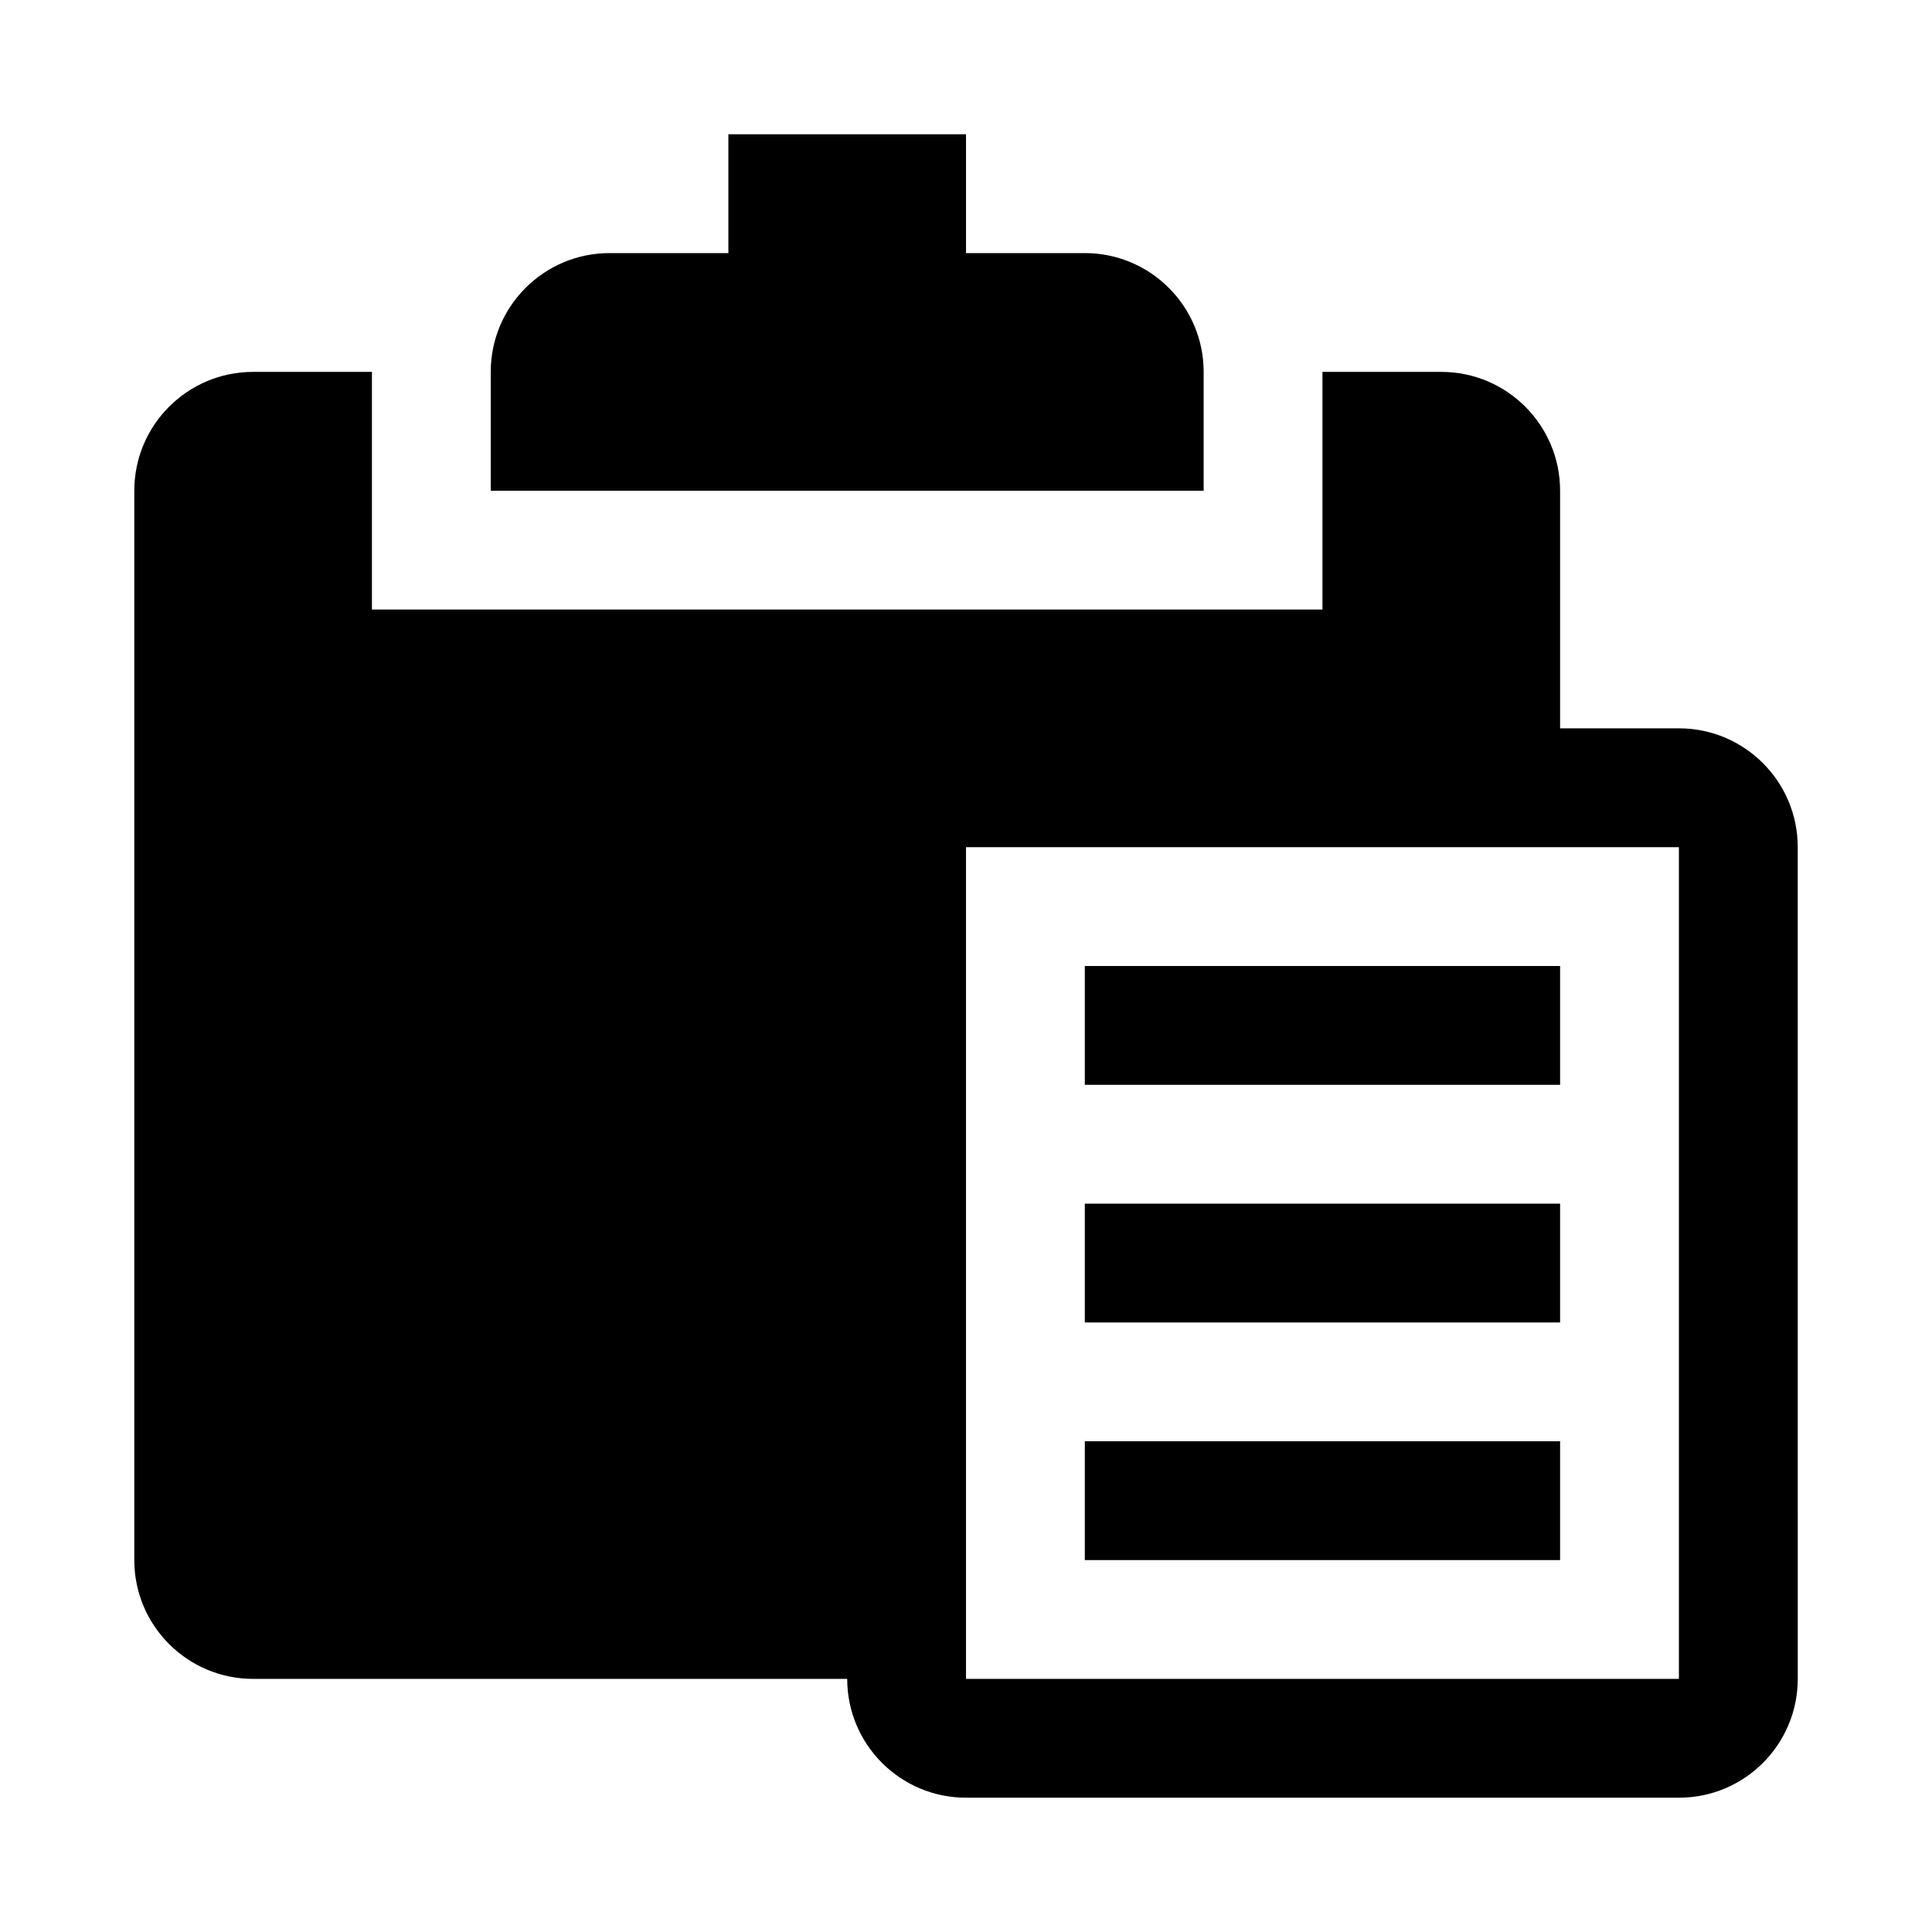 <?xml version="1.0" encoding="UTF-8"?>
<!-- Uploaded to: ICON Repo, www.svgrepo.com, Generator: ICON Repo Mixer Tools -->
<svg fill="#000000" width="800px" height="800px" version="1.1" viewBox="144 144 512 512" xmlns="http://www.w3.org/2000/svg">
 <g>
  <path d="m462.98 242.56c0-17.383-14.105-31.488-31.488-31.488h-31.488v-31.488h-62.977v31.488h-31.488c-17.383 0-31.488 14.105-31.488 31.488v31.488h188.93z"/>
  <path d="m588.93 337.02h-31.488v-62.977c0-17.383-14.105-31.488-31.488-31.488h-31.488v62.977h-251.9v-62.977h-31.488c-17.383 0-31.488 14.105-31.488 31.488v283.39c0 17.383 14.105 31.488 31.488 31.488h157.44c0 17.383 14.105 31.488 31.488 31.488h188.93c17.383 0 31.488-14.105 31.488-31.488l-0.004-220.42c0-17.383-14.105-31.488-31.488-31.488zm0 251.9h-188.93v-220.41h188.93z"/>
  <path d="m431.49 400h125.95v31.488h-125.95z"/>
  <path d="m431.49 462.98h125.95v31.488h-125.95z"/>
  <path d="m431.49 525.95h125.95v31.488h-125.95z"/>
 </g>
</svg>